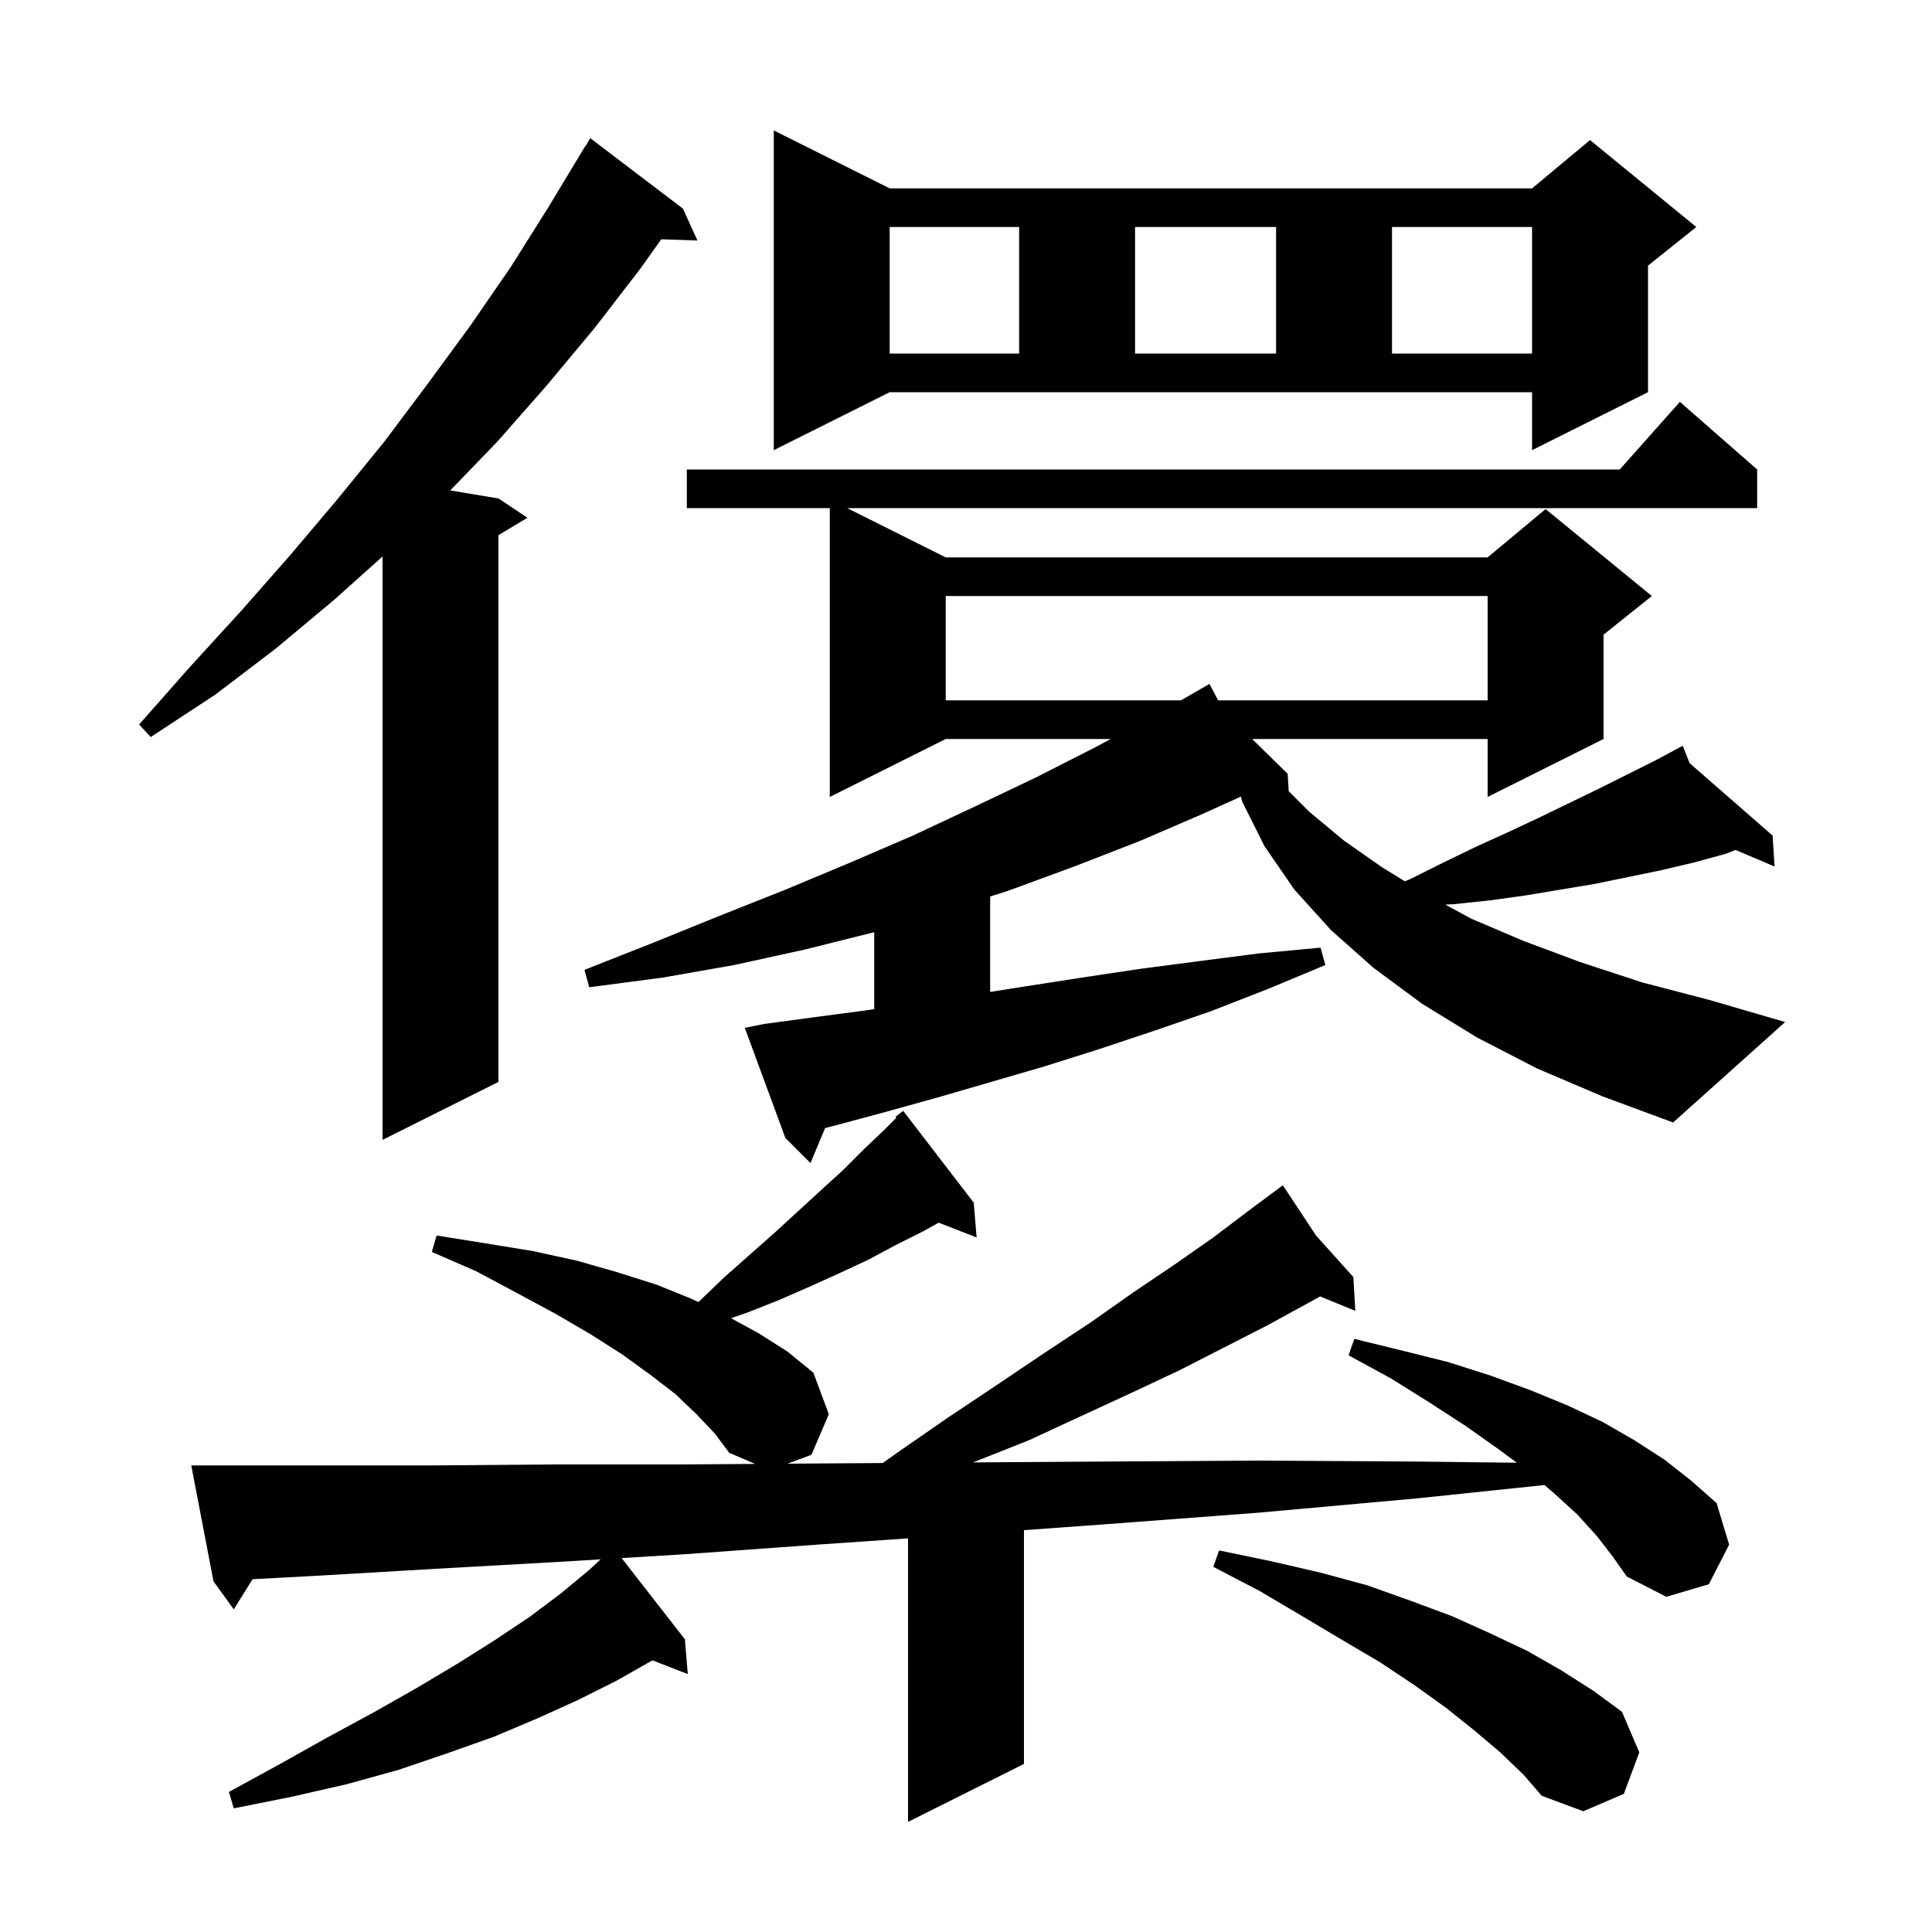 <svg xmlns="http://www.w3.org/2000/svg" xmlns:xlink="http://www.w3.org/1999/xlink" version="1.1" baseProfile="full" viewBox="0 0 200 200" width="200" height="200"><g fill="currentColor"><path d="M 165.3 159.0 L 163.3 156.8 L 160.9 154.6 L 159.88 153.731 L 146.8 155.1 L 130.2 156.6 L 114.3 157.8 L 106.0 158.401 L 106.0 182.6 L 94.0 188.6 L 94.0 159.252 L 84.6 159.9 L 70.8 160.9 L 64.35 161.291 L 70.9 169.7 L 71.2 173.3 L 67.538 171.876 L 67.5 171.9 L 63.8 174.0 L 59.8 176.0 L 55.6 177.9 L 51.1 179.8 L 46.3 181.5 L 41.3 183.2 L 35.9 184.7 L 30.2 186.0 L 24.2 187.2 L 23.7 185.5 L 29.0 182.6 L 34.0 179.8 L 38.8 177.2 L 43.2 174.7 L 47.4 172.2 L 51.2 169.8 L 54.8 167.4 L 58.0 165.0 L 60.9 162.6 L 62.18 161.422 L 57.6 161.7 L 45.1 162.4 L 33.2 163.1 L 26.143 163.481 L 24.2 166.6 L 22.1 163.7 L 19.8 151.7 L 44.7 151.7 L 57.2 151.6 L 70.4 151.6 L 78.17 151.544 L 75.5 150.4 L 74.0 148.4 L 72.1 146.4 L 69.9 144.3 L 67.3 142.3 L 64.4 140.2 L 61.1 138.1 L 57.5 136.0 L 53.6 133.9 L 49.3 131.6 L 44.7 129.6 L 45.2 127.9 L 50.2 128.7 L 55.1 129.5 L 59.7 130.5 L 63.9 131.7 L 68.0 133.0 L 71.7 134.5 L 72.291 134.787 L 72.4 134.7 L 75.0 132.2 L 80.2 127.6 L 85.0 123.2 L 87.3 121.1 L 89.4 119.0 L 91.5 117.0 L 92.795 115.705 L 92.7 115.6 L 93.5 115.0 L 100.8 124.5 L 101.1 128.1 L 97.171 126.572 L 95.5 127.5 L 92.7 128.9 L 89.9 130.4 L 86.9 131.8 L 83.8 133.2 L 80.6 134.6 L 77.3 135.9 L 75.673 136.458 L 78.5 138.0 L 81.5 139.9 L 84.2 142.1 L 85.8 146.4 L 84.0 150.6 L 81.528 151.52 L 84.3 151.5 L 91.377 151.451 L 93.0 150.3 L 98.2 146.7 L 103.3 143.3 L 108.2 140.0 L 112.9 136.9 L 117.3 133.8 L 121.6 130.9 L 125.6 128.1 L 129.3 125.3 L 132.047 123.26 L 132.0 123.2 L 132.051 123.257 L 132.8 122.7 L 136.238 127.908 L 140.1 132.2 L 140.3 135.7 L 136.662 134.206 L 135.4 134.9 L 131.2 137.2 L 126.7 139.5 L 122.0 141.9 L 117.1 144.2 L 111.9 146.6 L 106.5 149.1 L 100.732 151.387 L 114.1 151.3 L 130.0 151.2 L 146.6 151.3 L 157.014 151.42 L 155.1 150.0 L 151.7 147.6 L 148.0 145.2 L 144.0 142.7 L 139.6 140.3 L 140.2 138.6 L 145.1 139.8 L 149.9 141.0 L 154.3 142.4 L 158.4 143.9 L 162.3 145.5 L 165.9 147.2 L 169.2 149.1 L 172.3 151.1 L 175.1 153.3 L 177.7 155.6 L 179.0 159.9 L 176.9 164.0 L 172.5 165.3 L 168.4 163.2 L 167.0 161.2 Z M 155.3 181.4 L 152.7 179.2 L 149.7 176.8 L 146.5 174.5 L 142.9 172.1 L 139.0 169.8 L 134.8 167.3 L 130.4 164.7 L 125.6 162.2 L 126.2 160.5 L 131.5 161.6 L 136.7 162.8 L 141.5 164.1 L 146.0 165.7 L 150.3 167.3 L 154.3 169.1 L 158.1 170.9 L 161.6 172.9 L 164.9 175.0 L 167.9 177.2 L 169.7 181.4 L 168.1 185.7 L 163.9 187.5 L 159.6 185.9 L 157.7 183.7 Z M 70.7 21.6 L 72.2 24.9 L 68.45 24.771 L 66.3 27.8 L 61.6 33.9 L 56.6 39.9 L 51.5 45.7 L 46.612 50.769 L 51.6 51.6 L 54.6 53.6 L 51.6 55.4 L 51.6 112.0 L 39.6 118.0 L 39.6 57.607 L 34.7 62.0 L 28.6 67.1 L 22.3 71.9 L 15.6 76.3 L 14.4 75.0 L 19.7 69.0 L 25.0 63.2 L 30.1 57.4 L 35.0 51.6 L 39.8 45.7 L 44.3 39.7 L 48.7 33.7 L 52.9 27.6 L 56.8 21.4 L 60.6 15.1 L 60.621 15.114 L 61.1 14.3 Z M 159.1 110.6 L 152.9 107.4 L 147.2 103.9 L 142.2 100.2 L 137.8 96.3 L 134.0 92.1 L 130.9 87.6 L 128.6 83.0 L 128.457 82.462 L 124.4 84.3 L 117.9 87.1 L 111.2 89.7 L 104.4 92.2 L 102.5 92.806 L 102.5 102.684 L 106.2 102.1 L 112.0 101.2 L 118.0 100.3 L 124.1 99.5 L 130.3 98.7 L 136.7 98.1 L 137.2 99.9 L 131.2 102.4 L 125.3 104.7 L 119.5 106.7 L 113.8 108.6 L 108.1 110.4 L 97.1 113.6 L 91.7 115.1 L 86.5 116.5 L 85.417 116.771 L 83.9 120.4 L 81.3 117.8 L 77.1 106.4 L 79.1 106.0 L 84.3 105.3 L 89.6 104.6 L 90.5 104.467 L 90.5 96.5 L 83.3 98.3 L 76.0 99.9 L 68.6 101.2 L 61.0 102.2 L 60.5 100.4 L 67.6 97.6 L 74.5 94.8 L 81.3 92.1 L 88.0 89.3 L 94.5 86.5 L 100.9 83.5 L 107.2 80.5 L 113.3 77.4 L 114.987 76.5 L 97.9 76.5 L 85.9 82.5 L 85.9 52.6 L 71.1 52.6 L 71.1 48.6 L 167.678 48.6 L 173.9 41.6 L 181.9 48.6 L 181.9 52.6 L 87.7 52.6 L 97.9 57.7 L 154.0 57.7 L 160.0 52.7 L 171.0 61.7 L 166.0 65.7 L 166.0 76.5 L 154.0 82.5 L 154.0 76.5 L 129.618 76.5 L 133.3 80.1 L 133.41 81.91 L 135.5 84.0 L 139.1 87.0 L 143.1 89.8 L 145.428 91.229 L 146.0 91.0 L 149.4 89.3 L 152.7 87.7 L 156.0 86.2 L 159.2 84.7 L 165.4 81.7 L 171.4 78.7 L 173.332 77.665 L 173.3 77.6 L 173.358 77.651 L 174.2 77.2 L 174.909 79.004 L 183.5 86.5 L 183.7 89.7 L 179.664 87.988 L 178.6 88.4 L 175.3 89.3 L 171.9 90.1 L 165.1 91.5 L 157.9 92.7 L 154.3 93.2 L 150.5 93.6 L 149.617 93.646 L 152.3 95.1 L 157.7 97.4 L 163.6 99.6 L 170.0 101.7 L 176.9 103.5 L 184.8 105.8 L 173.2 116.2 L 165.9 113.5 Z M 97.9 61.7 L 97.9 72.5 L 122.25 72.5 L 124.309 71.314 L 124.3 71.3 L 124.312 71.312 L 125.2 70.8 L 126.098 72.5 L 154.0 72.5 L 154.0 61.7 Z M 80.1 46.6 L 80.1 13.5 L 92.1 19.5 L 158.6 19.5 L 164.6 14.5 L 175.6 23.5 L 170.6 27.5 L 170.6 40.6 L 158.6 46.6 L 158.6 40.6 L 92.1 40.6 Z M 92.1 23.5 L 92.1 36.6 L 105.5 36.6 L 105.5 23.5 Z M 117.5 23.5 L 117.5 36.6 L 132.1 36.6 L 132.1 23.5 Z M 144.1 23.5 L 144.1 36.6 L 158.6 36.6 L 158.6 23.5 Z "/></g></svg>